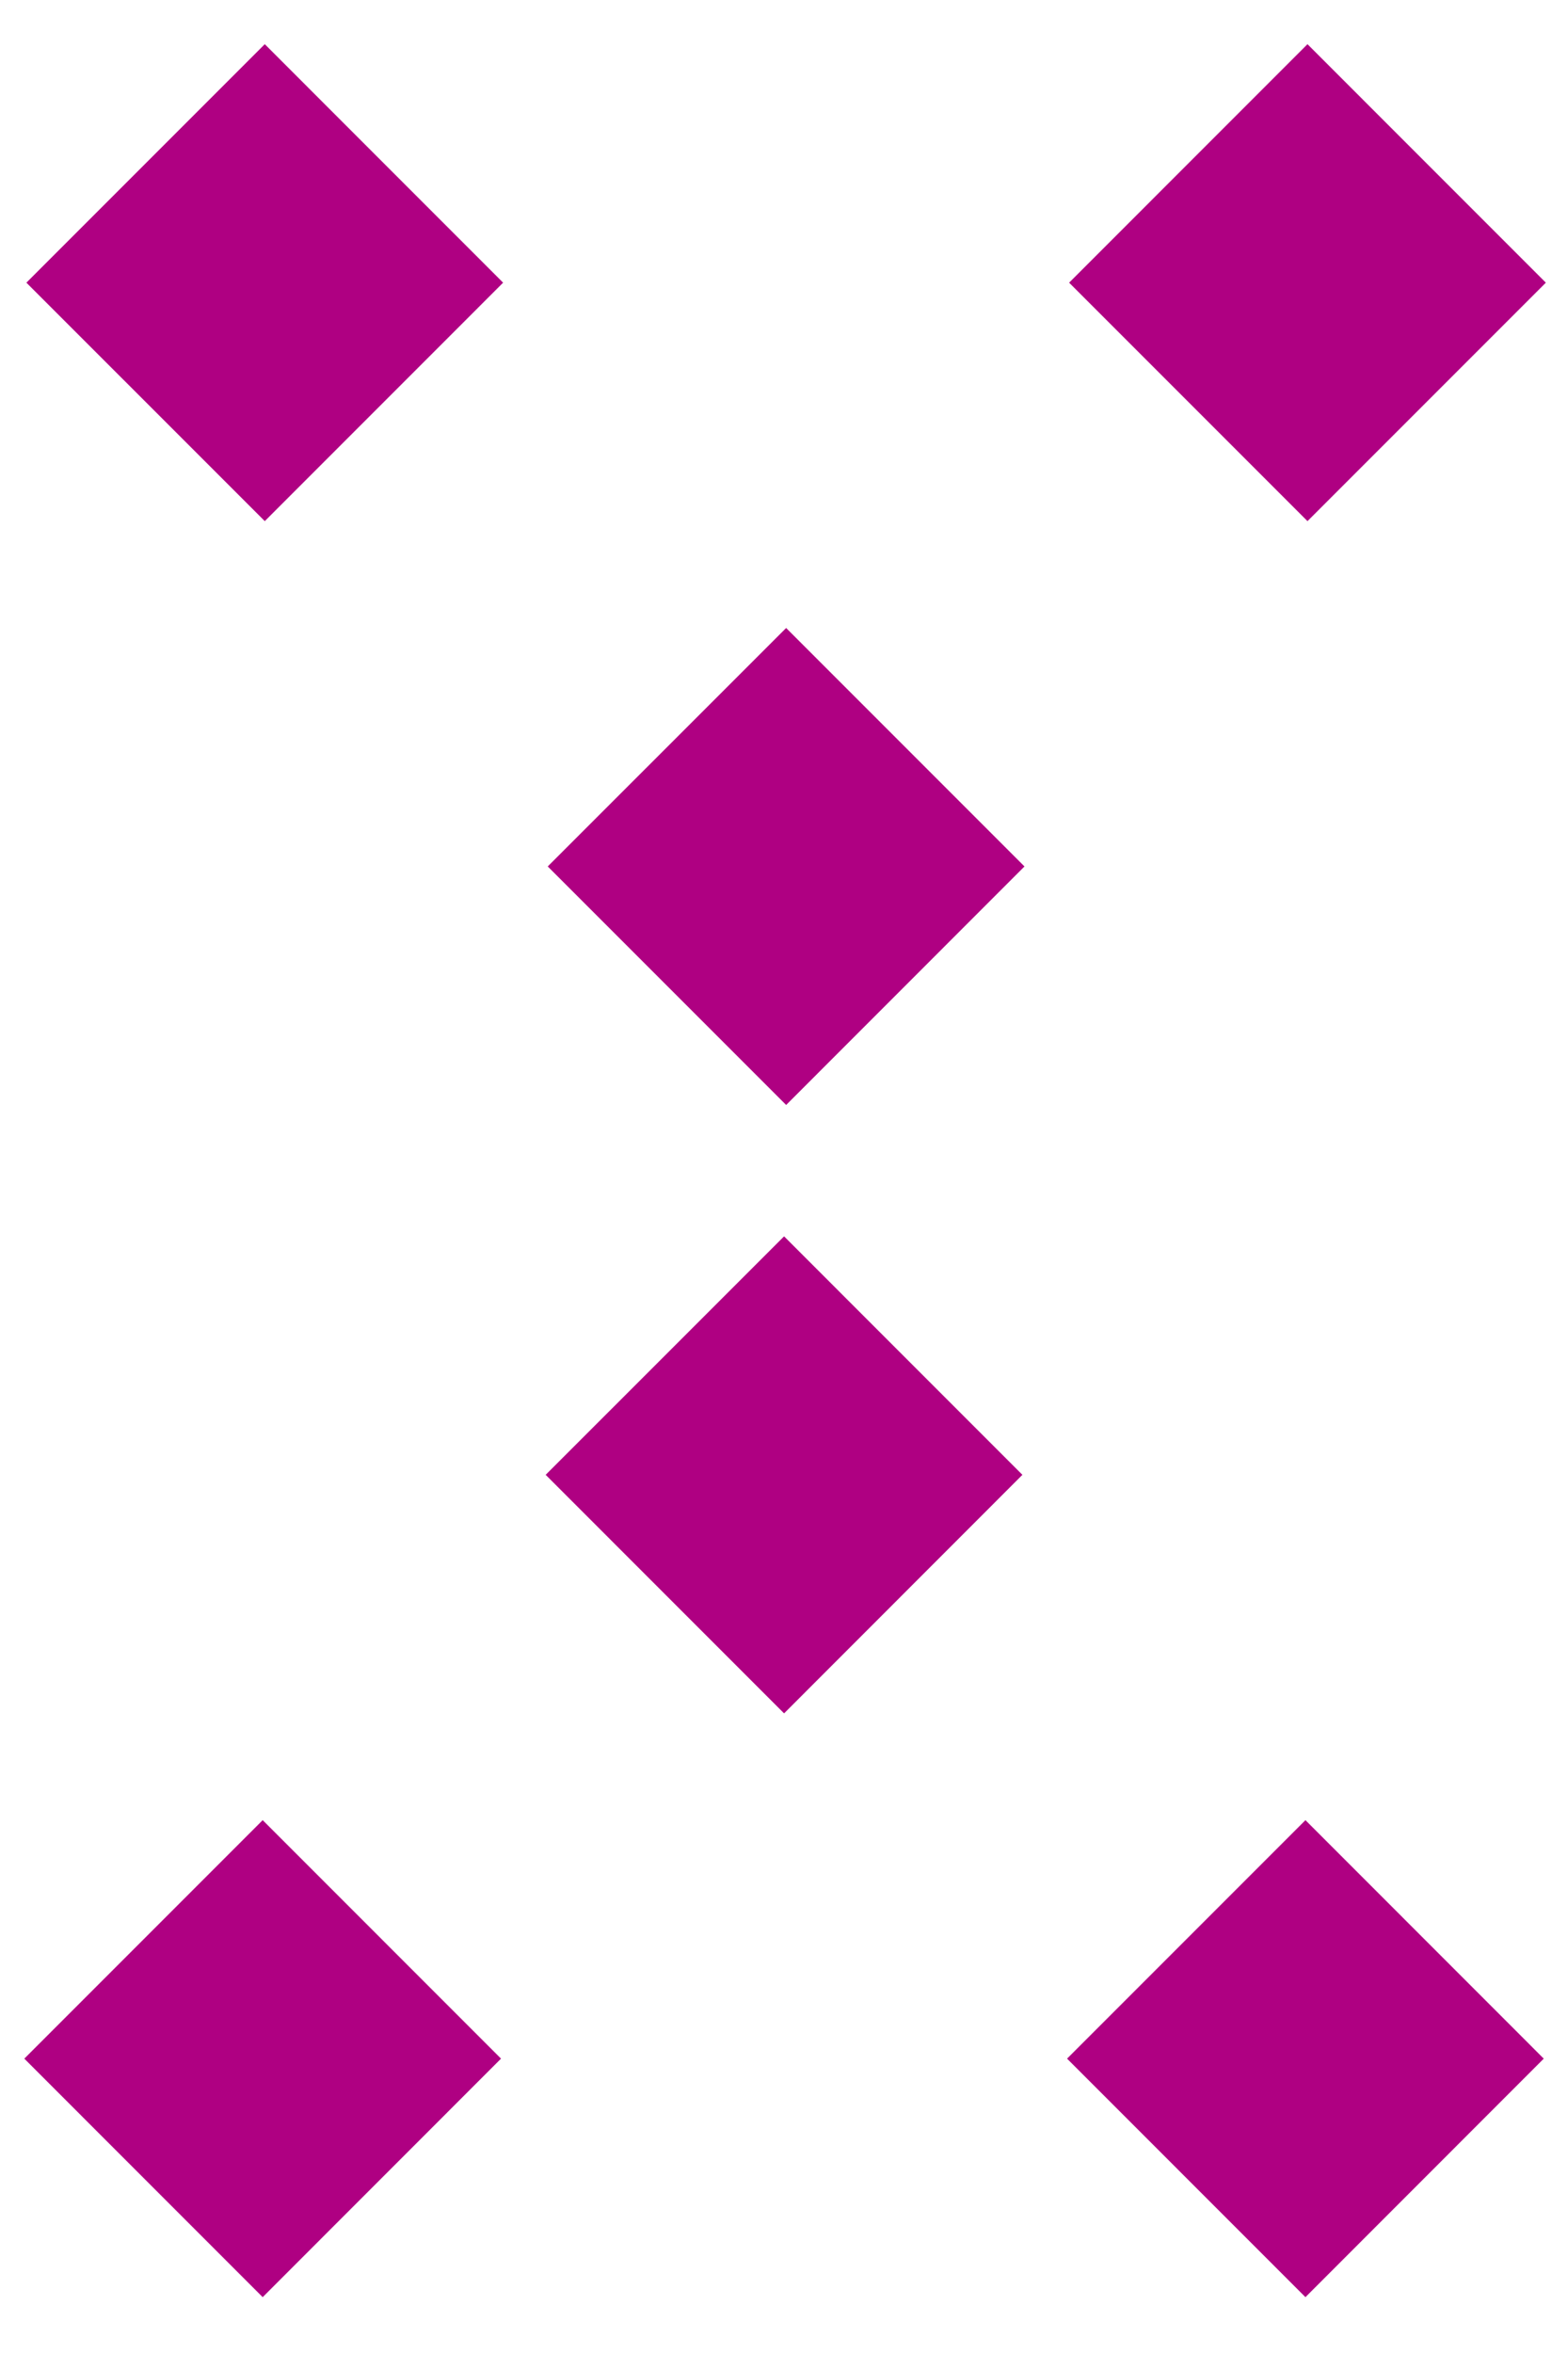 <?xml version="1.0" encoding="iso-8859-1"?>
<svg version="1.1" xmlns="http://www.w3.org/2000/svg" x="0px" y="0px" width="60px" height="90px" viewBox="0 0 60 90"><rect fill="none" width="60" height="90"/><path fill="#AF0082" d="M40.831,78.741l9.122,9.123l9.119-9.123l-9.119-9.122L40.831,78.741zM0.93,78.741l9.122,9.123l9.12-9.123l-9.12-9.122L0.93,78.741z M20.88,56.411l9.123,9.124l9.12-9.124l-9.12-9.122L20.88,56.411z M20.959,33.141l9.123,9.123l9.12-9.123l-9.12-9.121L20.959,33.141z M1.01,10.812l9.122,9.121l9.12-9.121l-9.12-9.122L1.01,10.812z M59.152,10.812l-9.121-9.122l-9.121,9.122l9.121,9.121L59.152,10.812z"/></svg>
